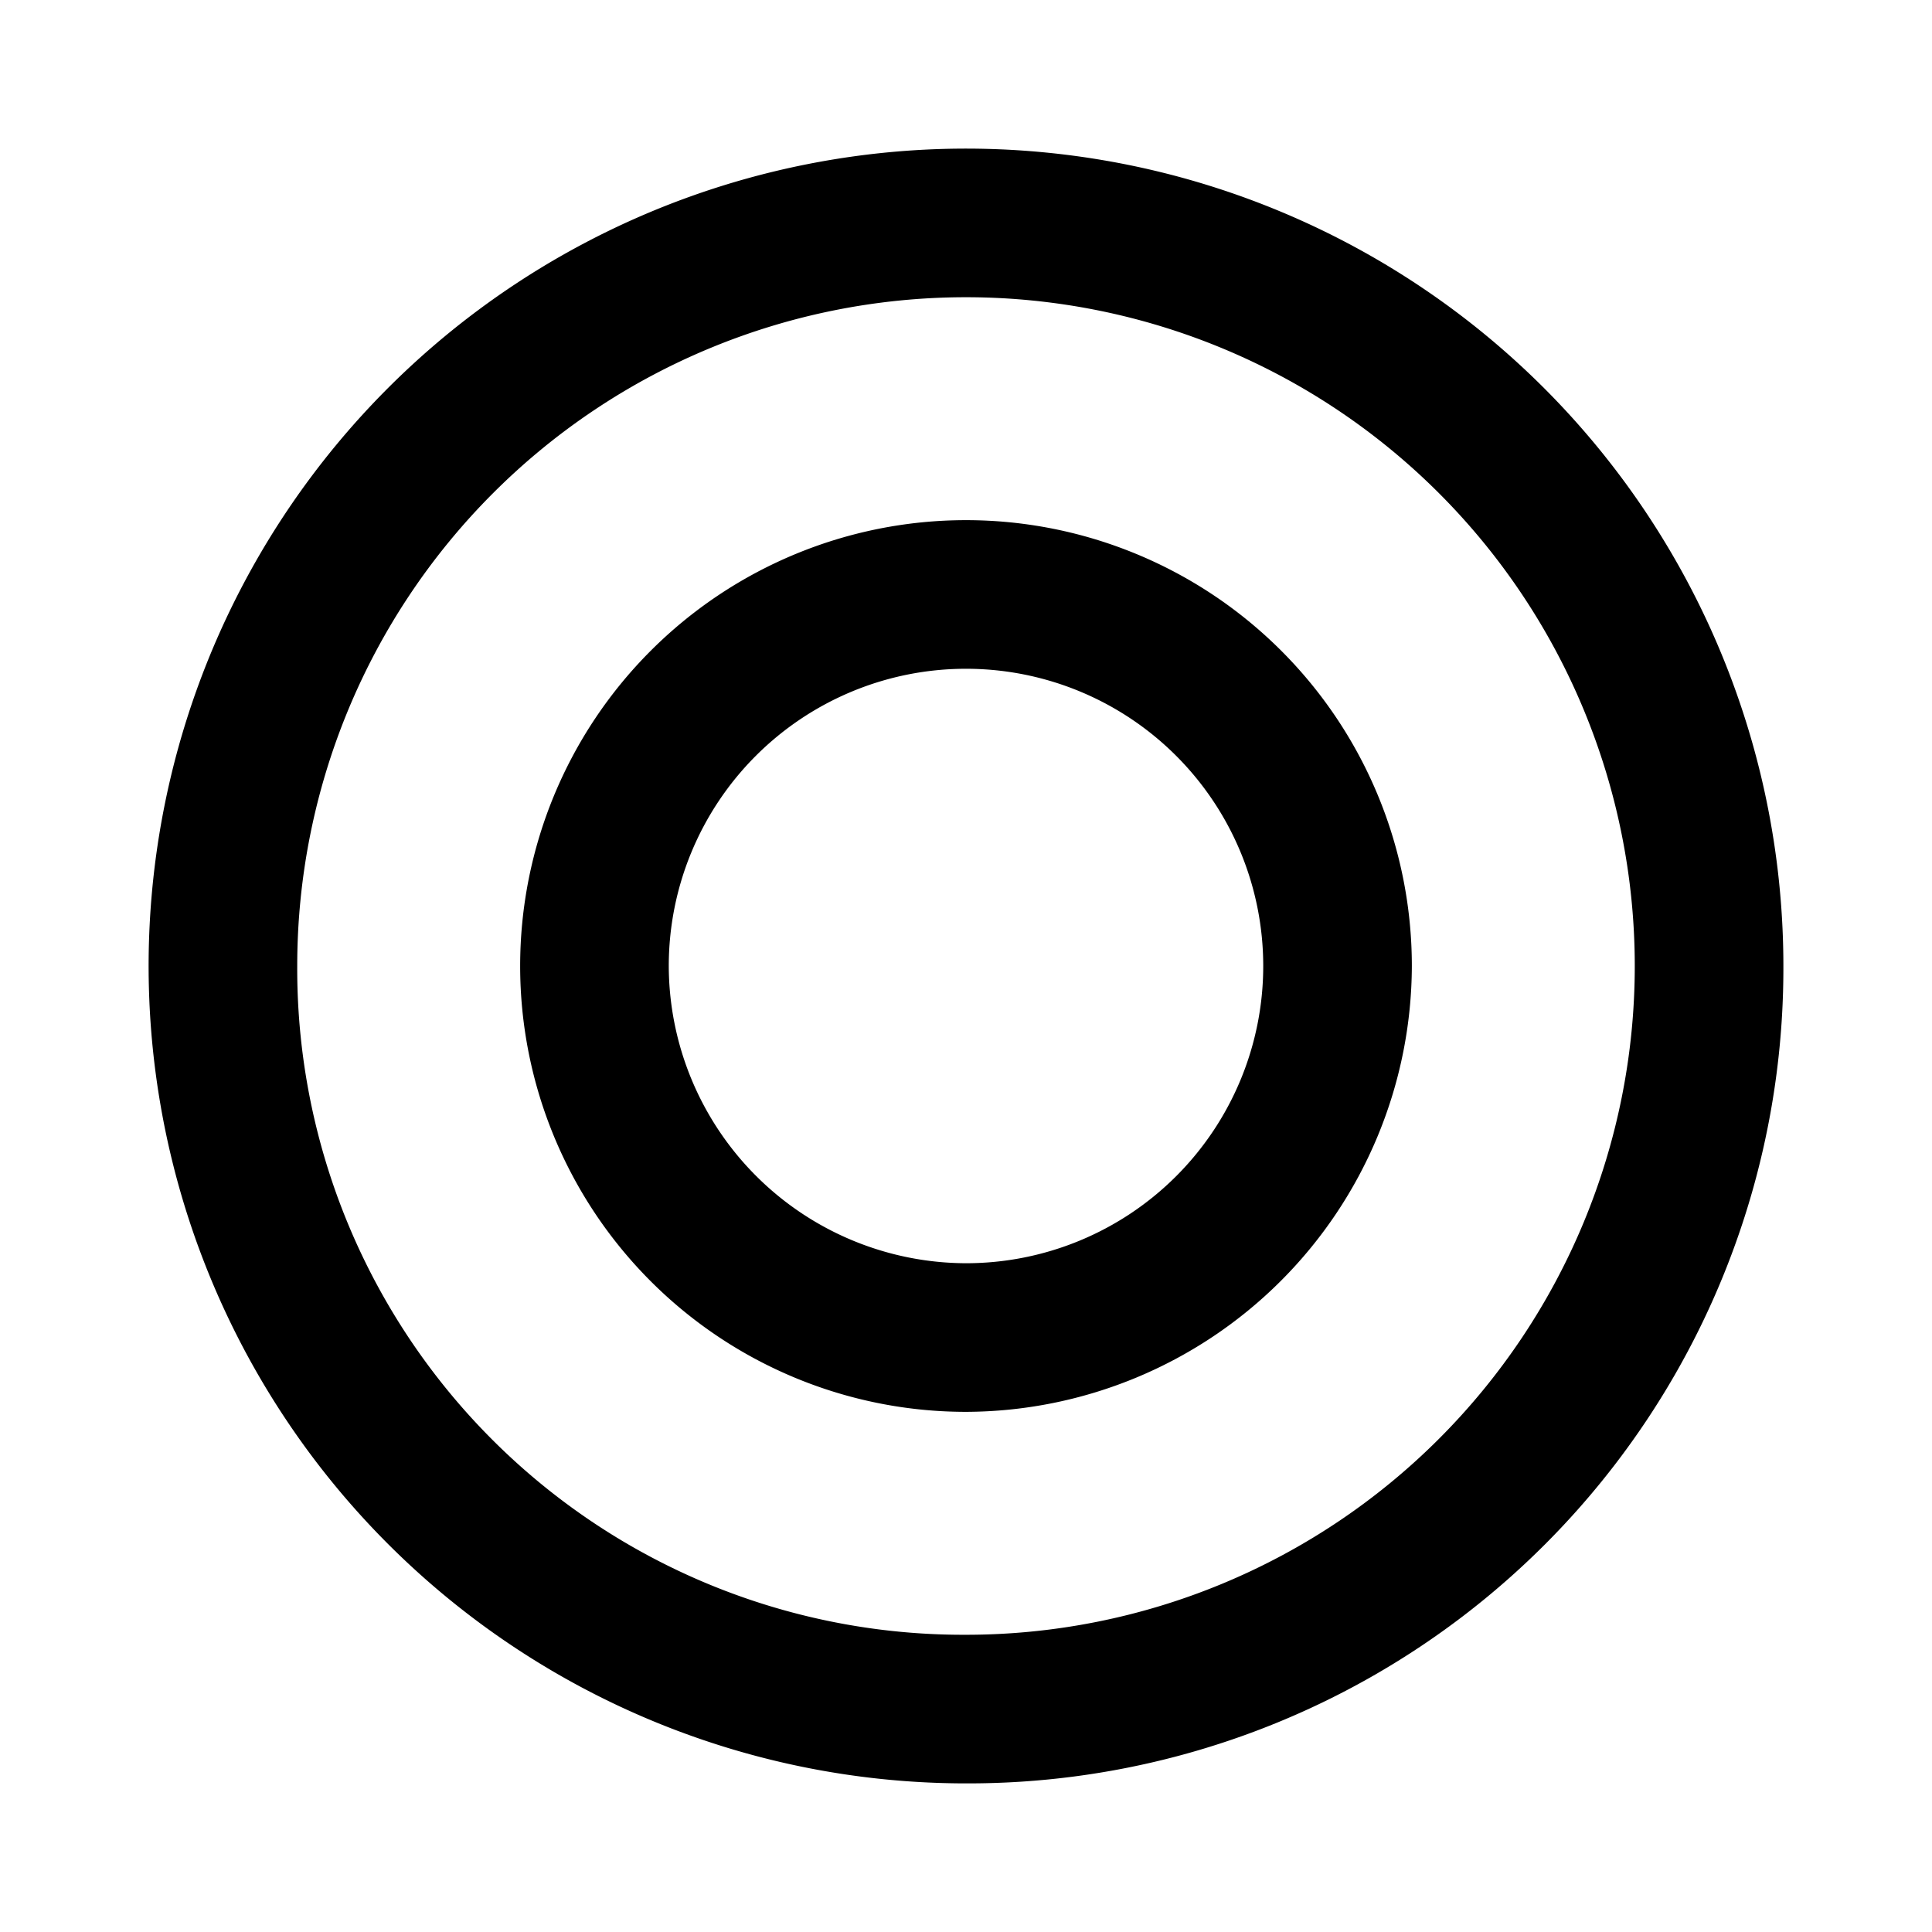 <svg id="f83c135d-b9af-4ce8-8785-ba7847109829" data-name="Blue" xmlns="http://www.w3.org/2000/svg" viewBox="0 0 260 260"><path d="M130,240A110,110,0,1,1,240,130,109.68,109.68,0,0,1,130,240Zm0-20a90,90,0,1,0-90-90A89.63,89.63,0,0,0,130,220Zm0-30a60,60,0,1,1,60-60A60.18,60.18,0,0,1,130,190Zm0-20a40,40,0,1,0-40-40A40.12,40.12,0,0,0,130,170Z"/></svg>